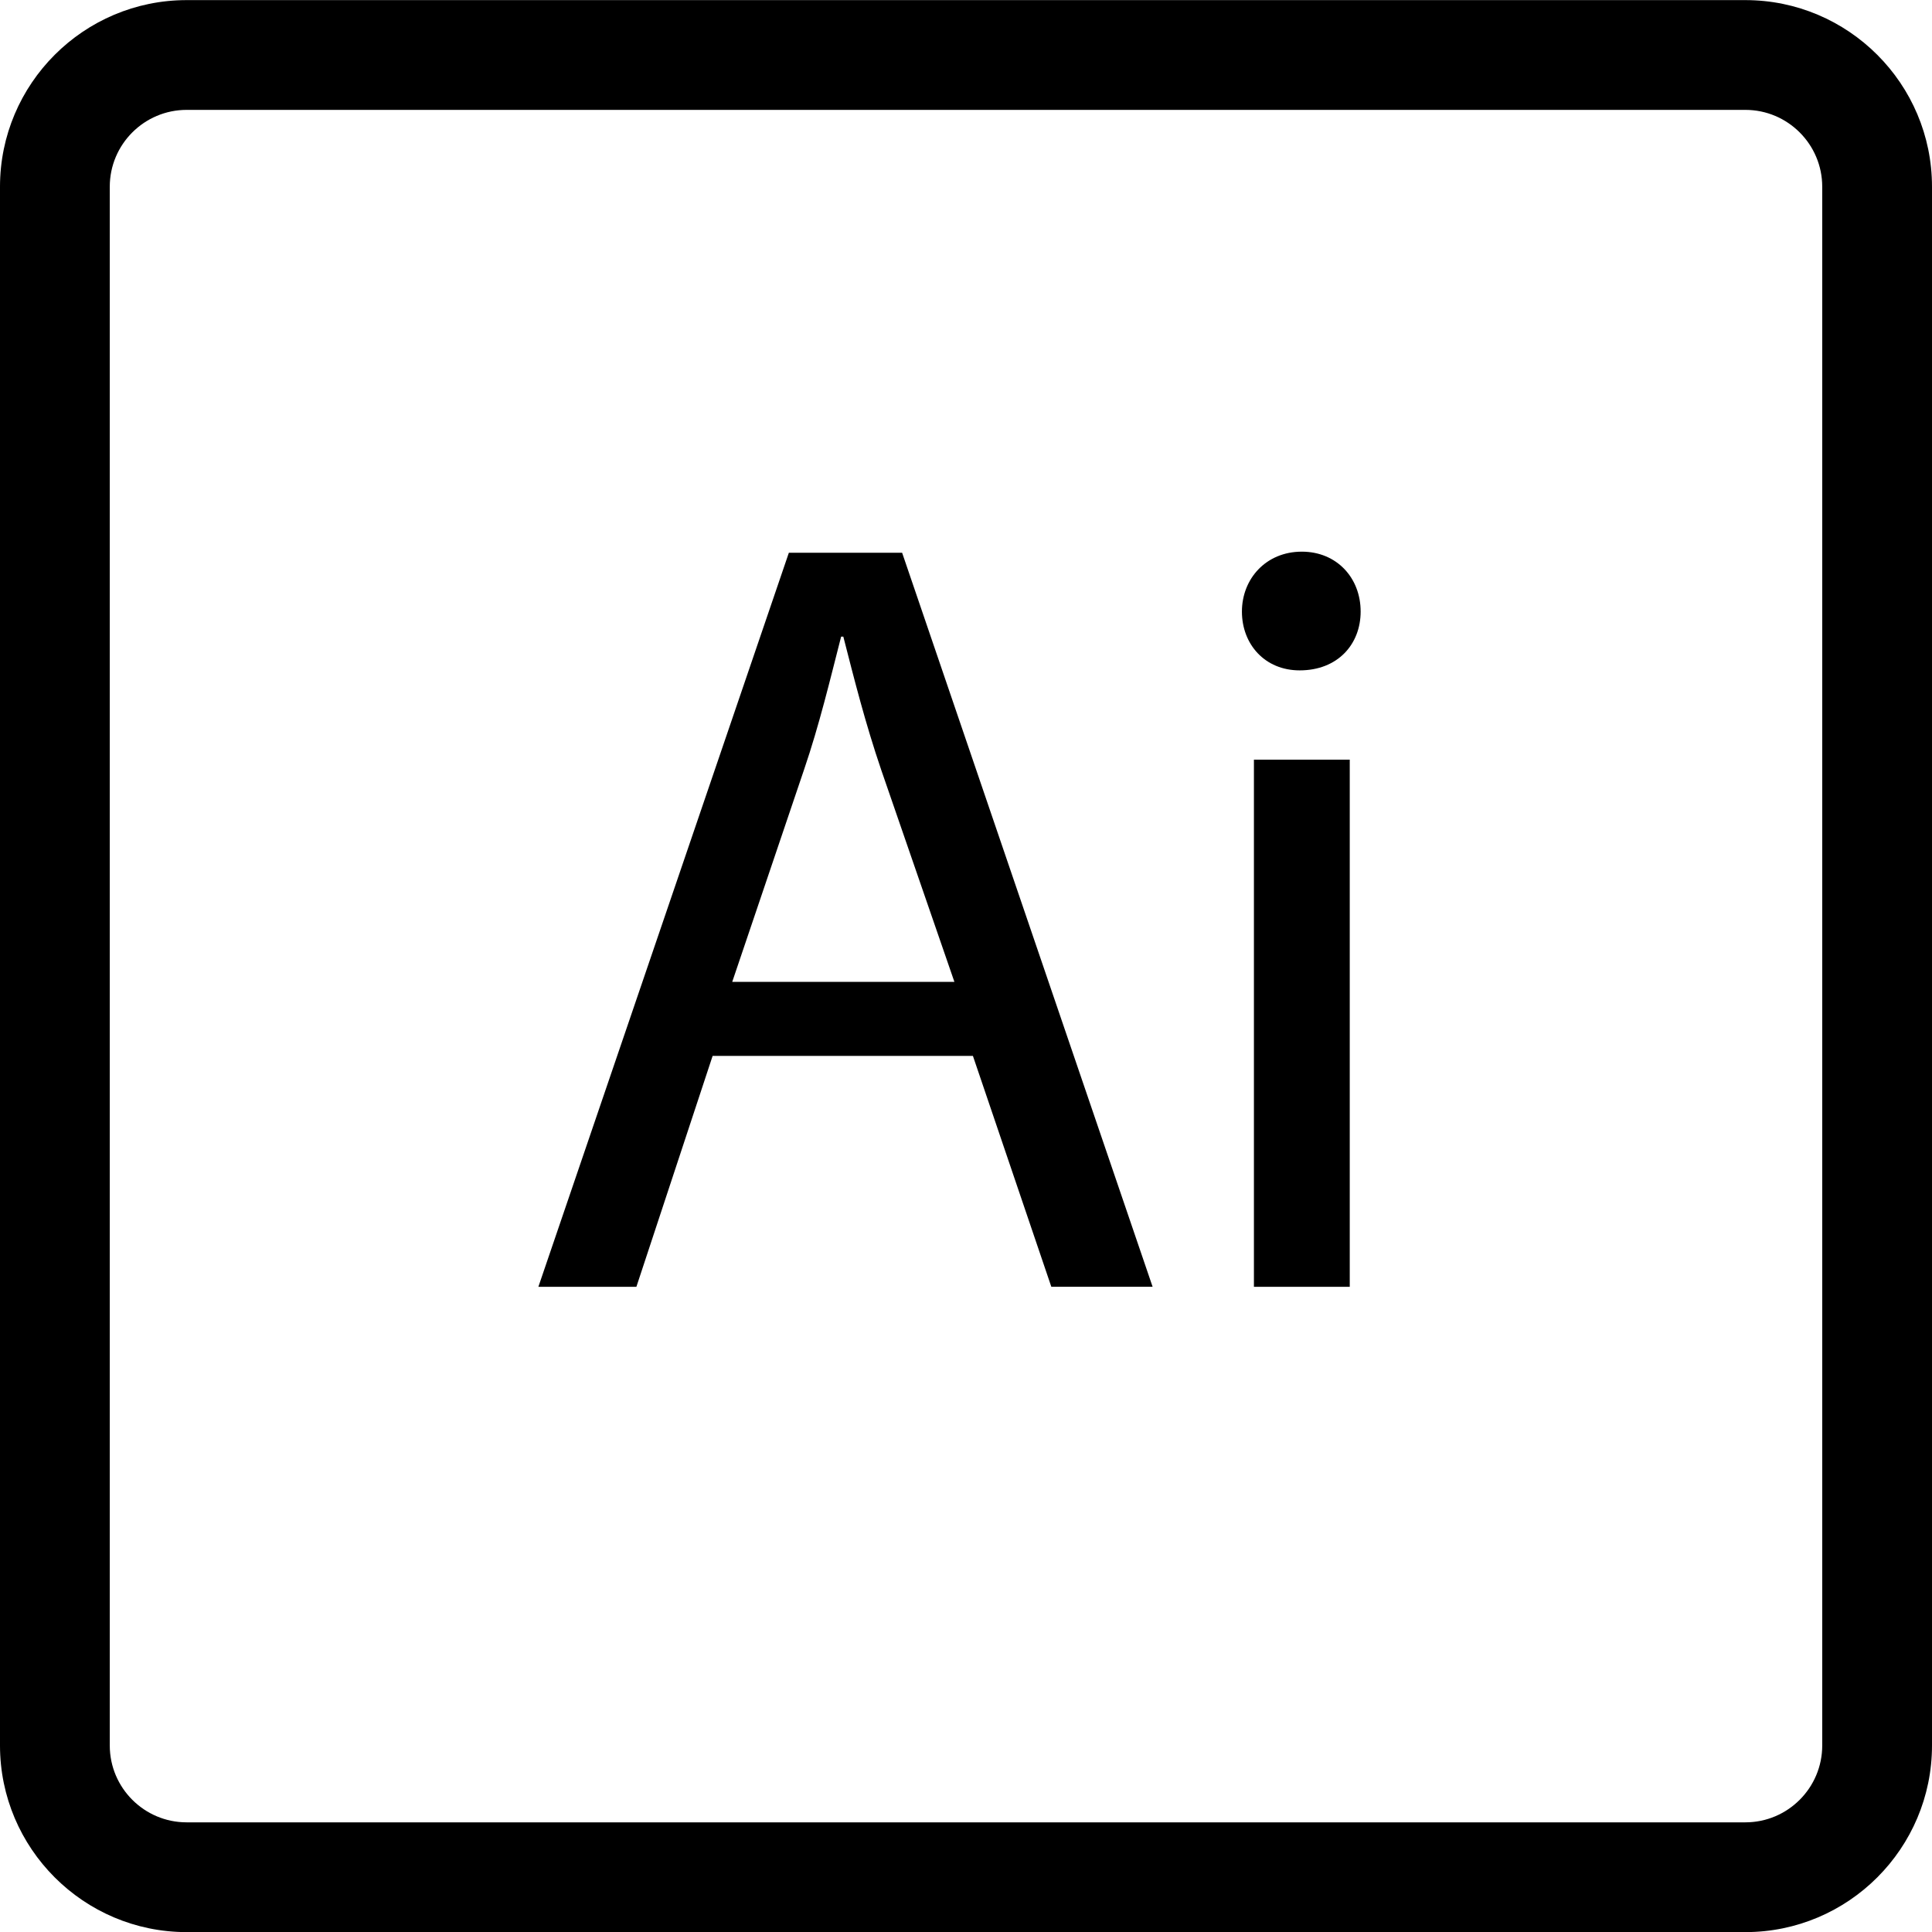 <?xml version="1.0" encoding="UTF-8"?>
<!DOCTYPE svg PUBLIC '-//W3C//DTD SVG 1.0//EN'
          'http://www.w3.org/TR/2001/REC-SVG-20010904/DTD/svg10.dtd'>
<svg height="176.0" preserveAspectRatio="xMidYMid meet" version="1.0" viewBox="12.0 12.8 176.0 176.0" width="176.0" xmlns="http://www.w3.org/2000/svg" xmlns:xlink="http://www.w3.org/1999/xlink" zoomAndPan="magnify"
><g
  ><g
    ><g id="change1_1"
      ><path d="M171,188.81H29c-9.374,0-17-7.626-17-17v-142c0-9.374,7.626-17,17-17h142c9.374,0,17,7.626,17,17v142 C188,181.184,180.374,188.81,171,188.81z M29,22.81c-3.859,0-7,3.141-7,7v142c0,3.859,3.141,7,7,7h142c3.859,0,7-3.141,7-7v-142 c0-3.859-3.141-7-7-7H29z"
      /></g
      ><g id="change1_2"
      ><path d="M76.918,108.99l-6.944,21.033h-8.929l22.818-66.869h10.318L117,130.023h-9.227l-7.143-21.033H76.918z M98.943,102.244l-6.646-19.247c-1.488-4.366-2.48-8.334-3.473-12.203h-0.199c-0.992,3.869-1.984,8.036-3.373,12.104 l-6.548,19.347H98.943z"
        /><path d="M135.951,68.512c0,2.977-2.084,5.357-5.556,5.357c-3.175,0-5.259-2.381-5.259-5.357 s2.184-5.457,5.457-5.457C133.769,63.055,135.951,65.436,135.951,68.512z M126.229,130.023V82.005h8.73v48.019H126.229z"
      /></g
    ></g
  ></g
></svg
>
